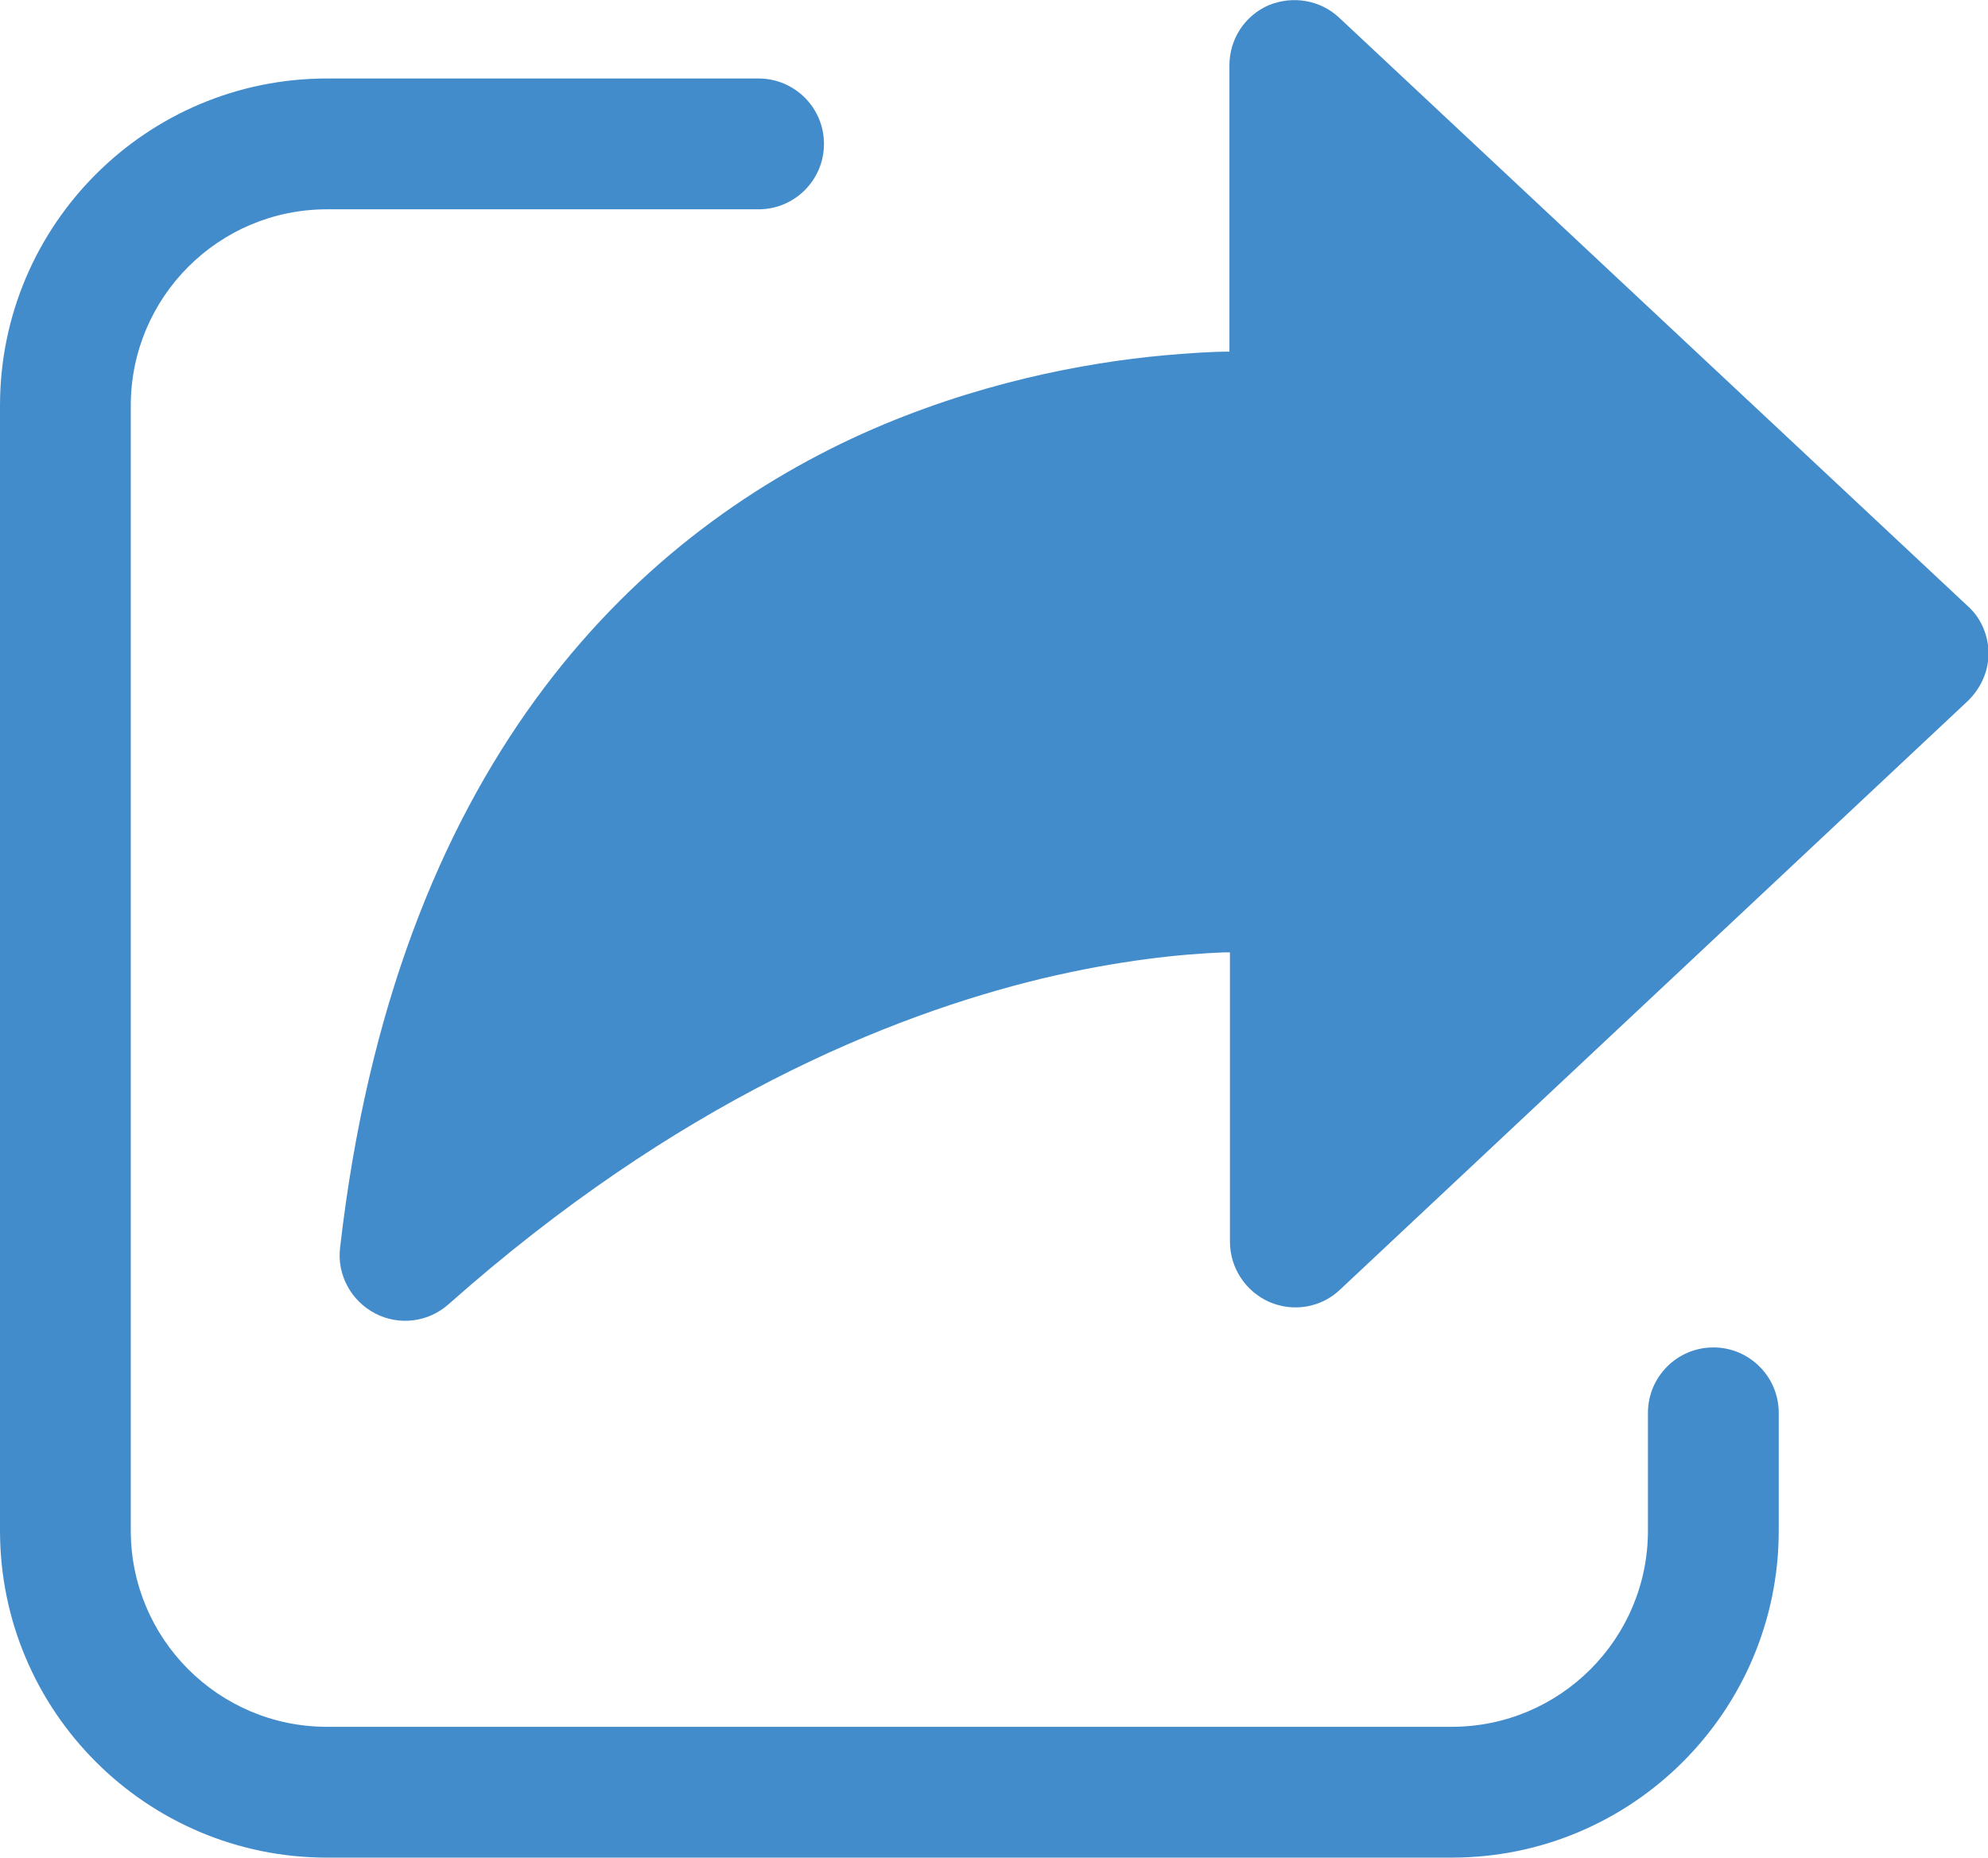 <?xml version="1.0" encoding="UTF-8"?>
<svg id="_Слой_2" data-name="Слой 2" xmlns="http://www.w3.org/2000/svg" viewBox="0 0 38 35.5">
  <defs>
    <style>
      .cls-1 {
        fill: #438ccb;
      }
    </style>
  </defs>
  <g id="_Слой_1-2" data-name="Слой 1">
    <path class="cls-1" d="M25.6,.34c-.36-.34-.89-.43-1.35-.24-.46,.2-.75,.65-.75,1.15V6.72c-.36,0-.77,.03-1.24,.07-1.53,.14-3.62,.53-5.78,1.5-4.4,1.99-8.93,6.37-9.98,15.56-.06,.51,.21,1.01,.67,1.25,.46,.24,1.02,.17,1.41-.18,4.34-3.85,8.4-5.51,11.34-6.22,1.47-.35,2.67-.47,3.49-.5,.03,0,.07,0,.1,0v5.53c0,.5,.3,.95,.75,1.15,.46,.2,.99,.11,1.35-.23l12-11.25c.25-.24,.4-.57,.4-.91s-.14-.68-.4-.91L25.6,.34ZM0,7.75C0,4.3,2.8,1.5,6.25,1.5H14.5c.69,0,1.25,.56,1.25,1.25s-.56,1.25-1.25,1.25H6.25c-2.07,0-3.75,1.68-3.75,3.75V29.25c0,2.07,1.68,3.75,3.75,3.75H27.75c2.07,0,3.75-1.68,3.75-3.75v-2.25c0-.69,.56-1.25,1.25-1.25s1.25,.56,1.25,1.25v2.25c0,3.45-2.8,6.25-6.25,6.25H6.25c-3.45,0-6.25-2.8-6.25-6.25V7.75Z"/>
  </g>
</svg>